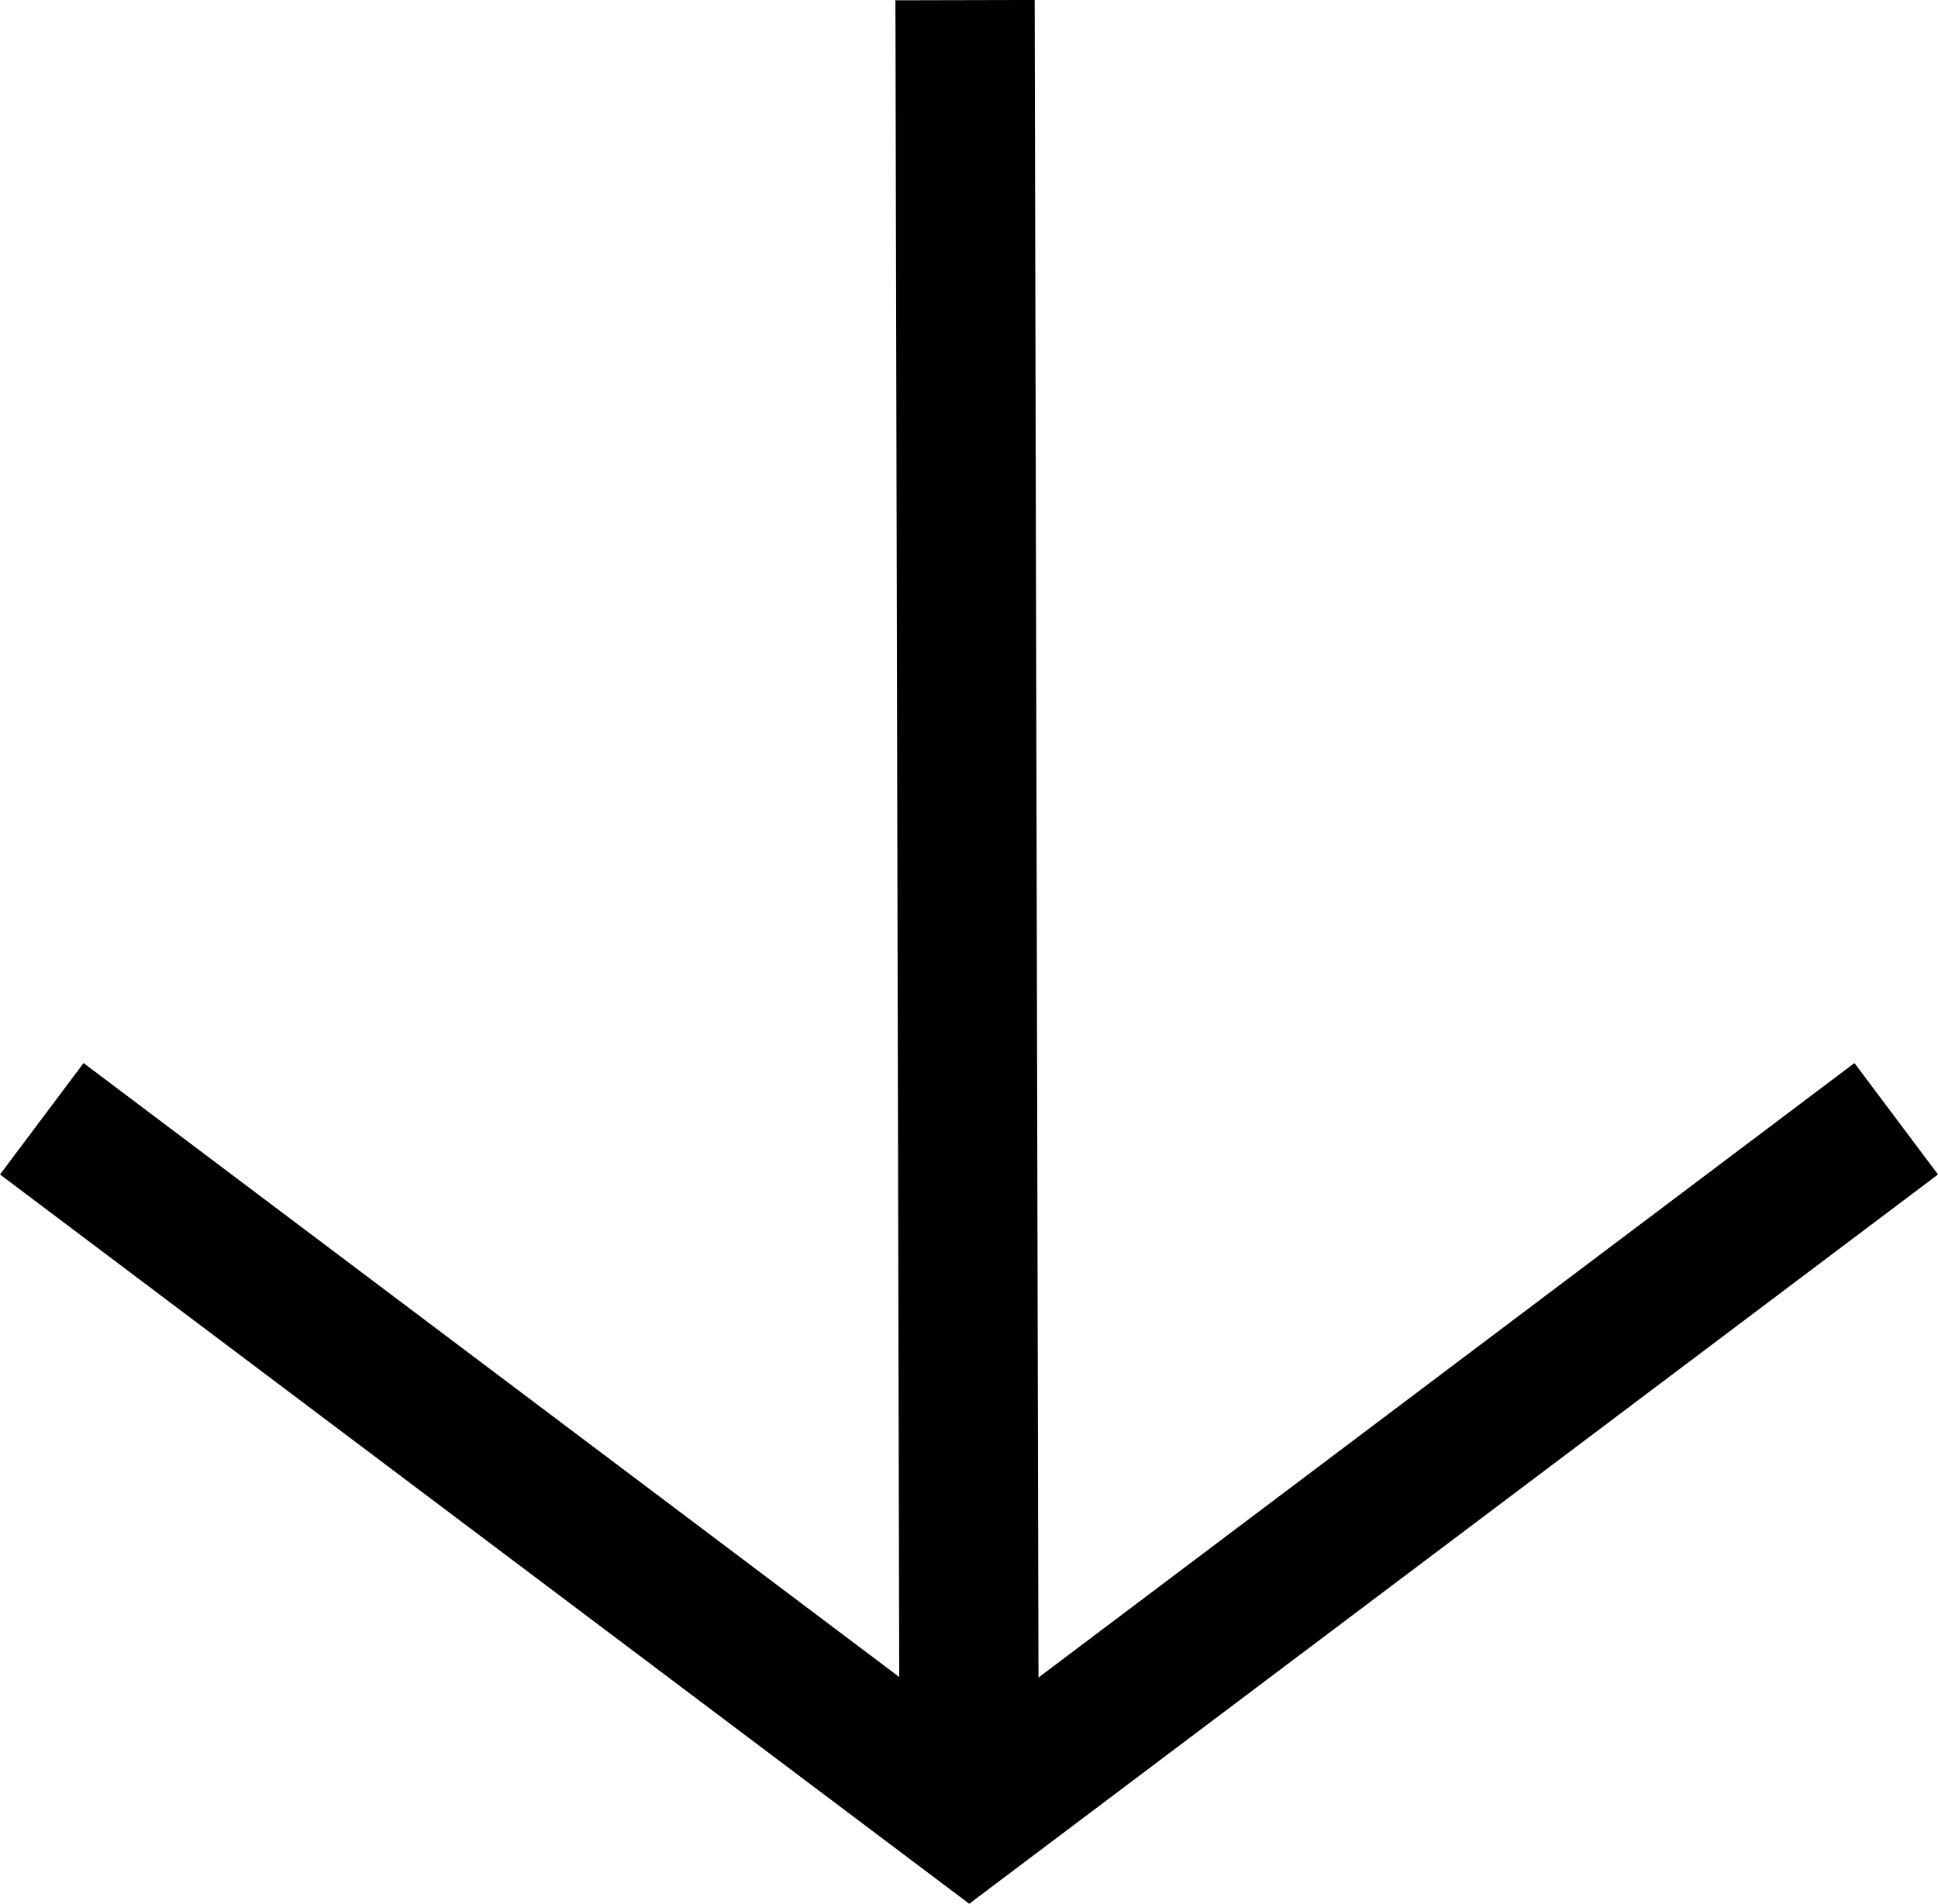 <?xml version="1.0" encoding="UTF-8"?><svg id="_レイヤー_2" xmlns="http://www.w3.org/2000/svg" width="41.75" height="41.01" viewBox="0 0 41.75 41.01"><g id="_レイヤー_2-2"><g><rect x="19.33" y="0" width="3" height="39.23" transform="translate(-.04 .05) rotate(-.13)"/><polygon points="20.88 41.01 0 25.3 1.8 22.9 20.88 37.26 39.95 22.9 41.75 25.3 20.88 41.01"/></g></g></svg>